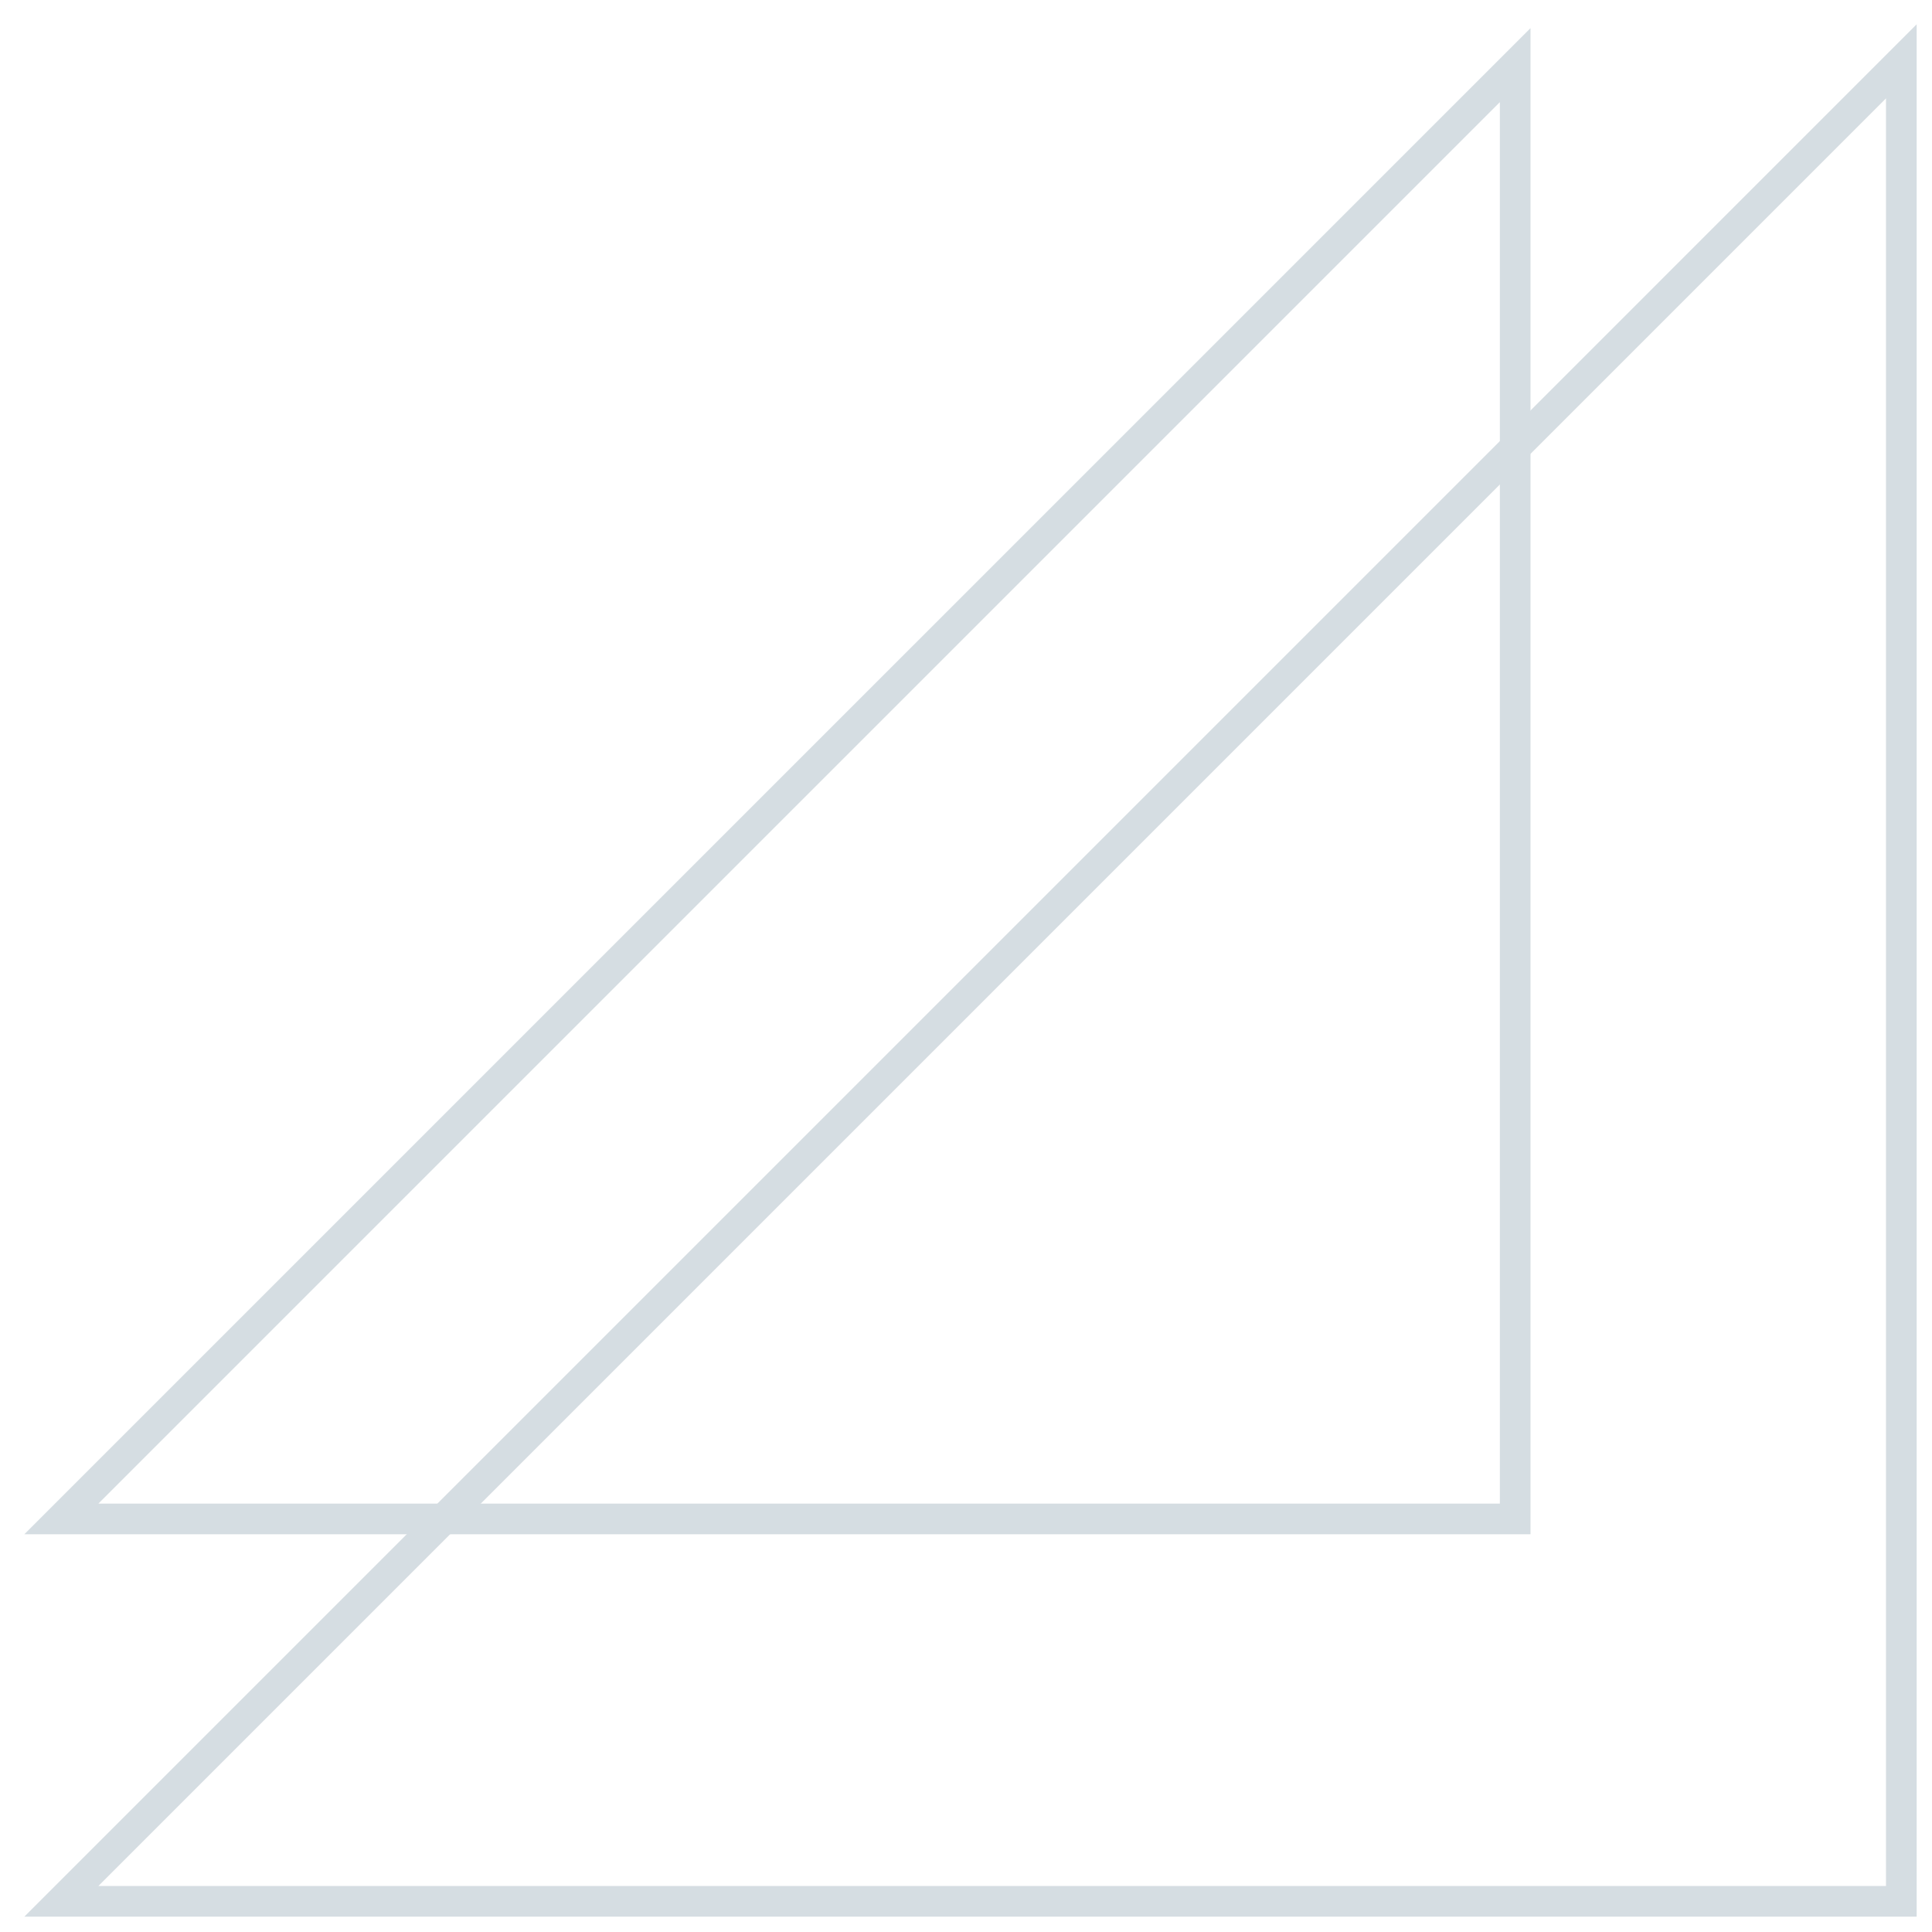 <svg width="63" height="63" viewBox="0 0 63 63" fill="none" xmlns="http://www.w3.org/2000/svg">
<g opacity="0.2">
<path d="M62 62V2L2.001 62H62Z" stroke="#2F546C"/>
<path d="M49.408 49.531V2.124L2 49.531H49.408Z" stroke="#2F546C"/>
</g>
</svg>
